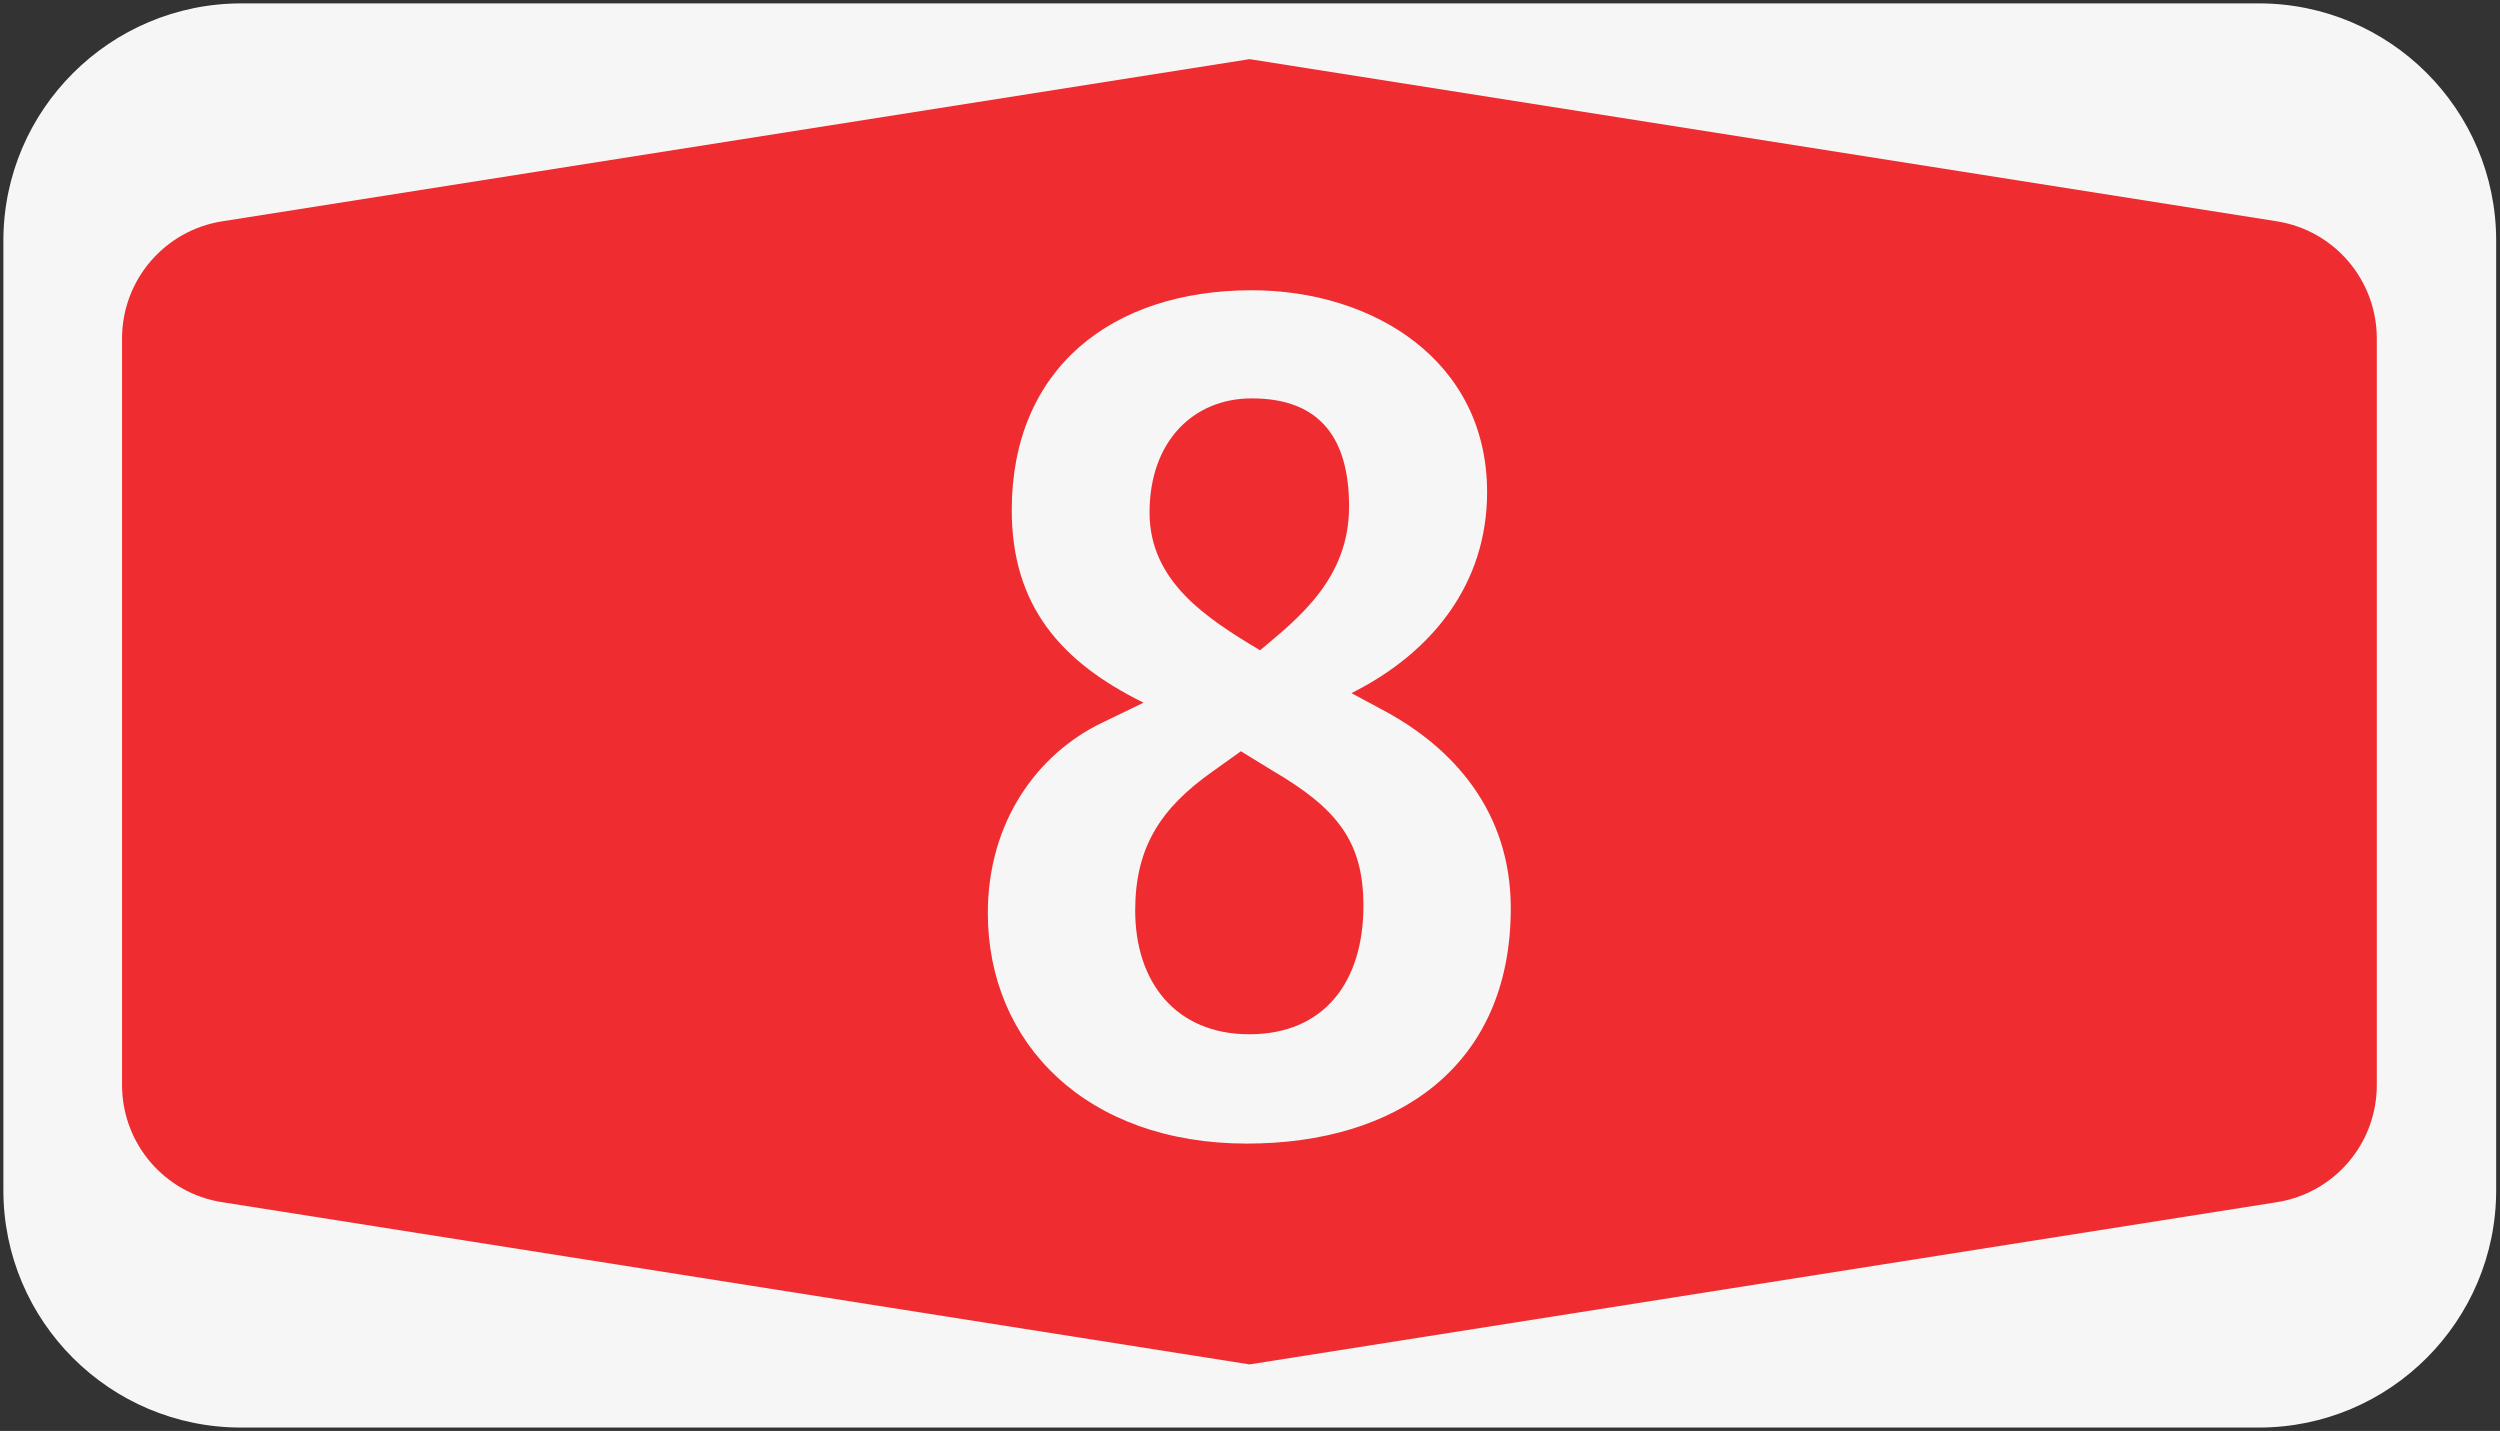 <?xml version="1.0" encoding="UTF-8"?>
<svg width="139.3" height="79.73" version="1.1" viewBox="0 0 139.3 79.73" xml:space="preserve" xmlns="http://www.w3.org/2000/svg"><rect x="0" y="0" width="139.3" height="79.73" fill="#333333" stroke="none"/><g transform="matrix(1.333 0 0 -1.333 .055 79.73)"><g transform="translate(104.3,49.75)" fill="#f6f6f6"><path d="m0 0c0 5.479-4.445 9.921-9.924 9.921h-84.326c-5.48 0-9.95-4.442-9.95-9.921v-39.69c0-5.48 4.46-9.93 9.95-9.92h84.329c5.48 0 9.921 4.45 9.921 9.92v39.69"/></g><g transform="translate(52.19,57.34)"><path d="m0 0-42.94-6.778c-2.41-0.378-4.19-2.455-4.19-4.902v-31.2c0-2.45 1.78-4.53 4.19-4.9l42.94-6.78 42.94 6.78c2.41 0.38 4.18 2.45 4.18 4.9v31.2c0 2.443-1.77 4.52-4.18 4.902l-42.94 6.778" fill="#ef2c30"/></g><g transform="scale(1,-1)" fill="#f6f6f6" stroke-width=".75" aria-label="8"><path d="m47.41-21.75c0-2.63 1.05-4.27 3.23-5.81l1.19-0.85 1.3 0.8c2.73 1.59 3.82 2.98 3.82 5.66 0 3.18-1.64 5.37-4.77 5.37-3.08 0-4.77-2.19-4.77-5.17zm-6.16 0.1c0 5.46 4.13 9.64 10.83 9.64 6.21 0 11.03-3.18 11.03-9.84 0-4.02-2.38-6.71-5.36-8.29l-1.3-0.7c3.38-1.69 5.67-4.57 5.67-8.4 0-5.51-4.77-8.44-9.84-8.44-5.86 0-10.03 3.28-10.03 9.19 0 4.02 2.08 6.36 5.51 8.05l-1.74 0.84c-2.68 1.29-4.77 4.12-4.77 7.95zm6.76-16.74c0-2.98 1.84-4.77 4.27-4.77 2.88 0 4.07 1.69 4.07 4.52 0 3.03-2.13 4.67-3.72 6.01-2.24-1.34-4.62-2.88-4.62-5.76z"/></g></g></svg>

